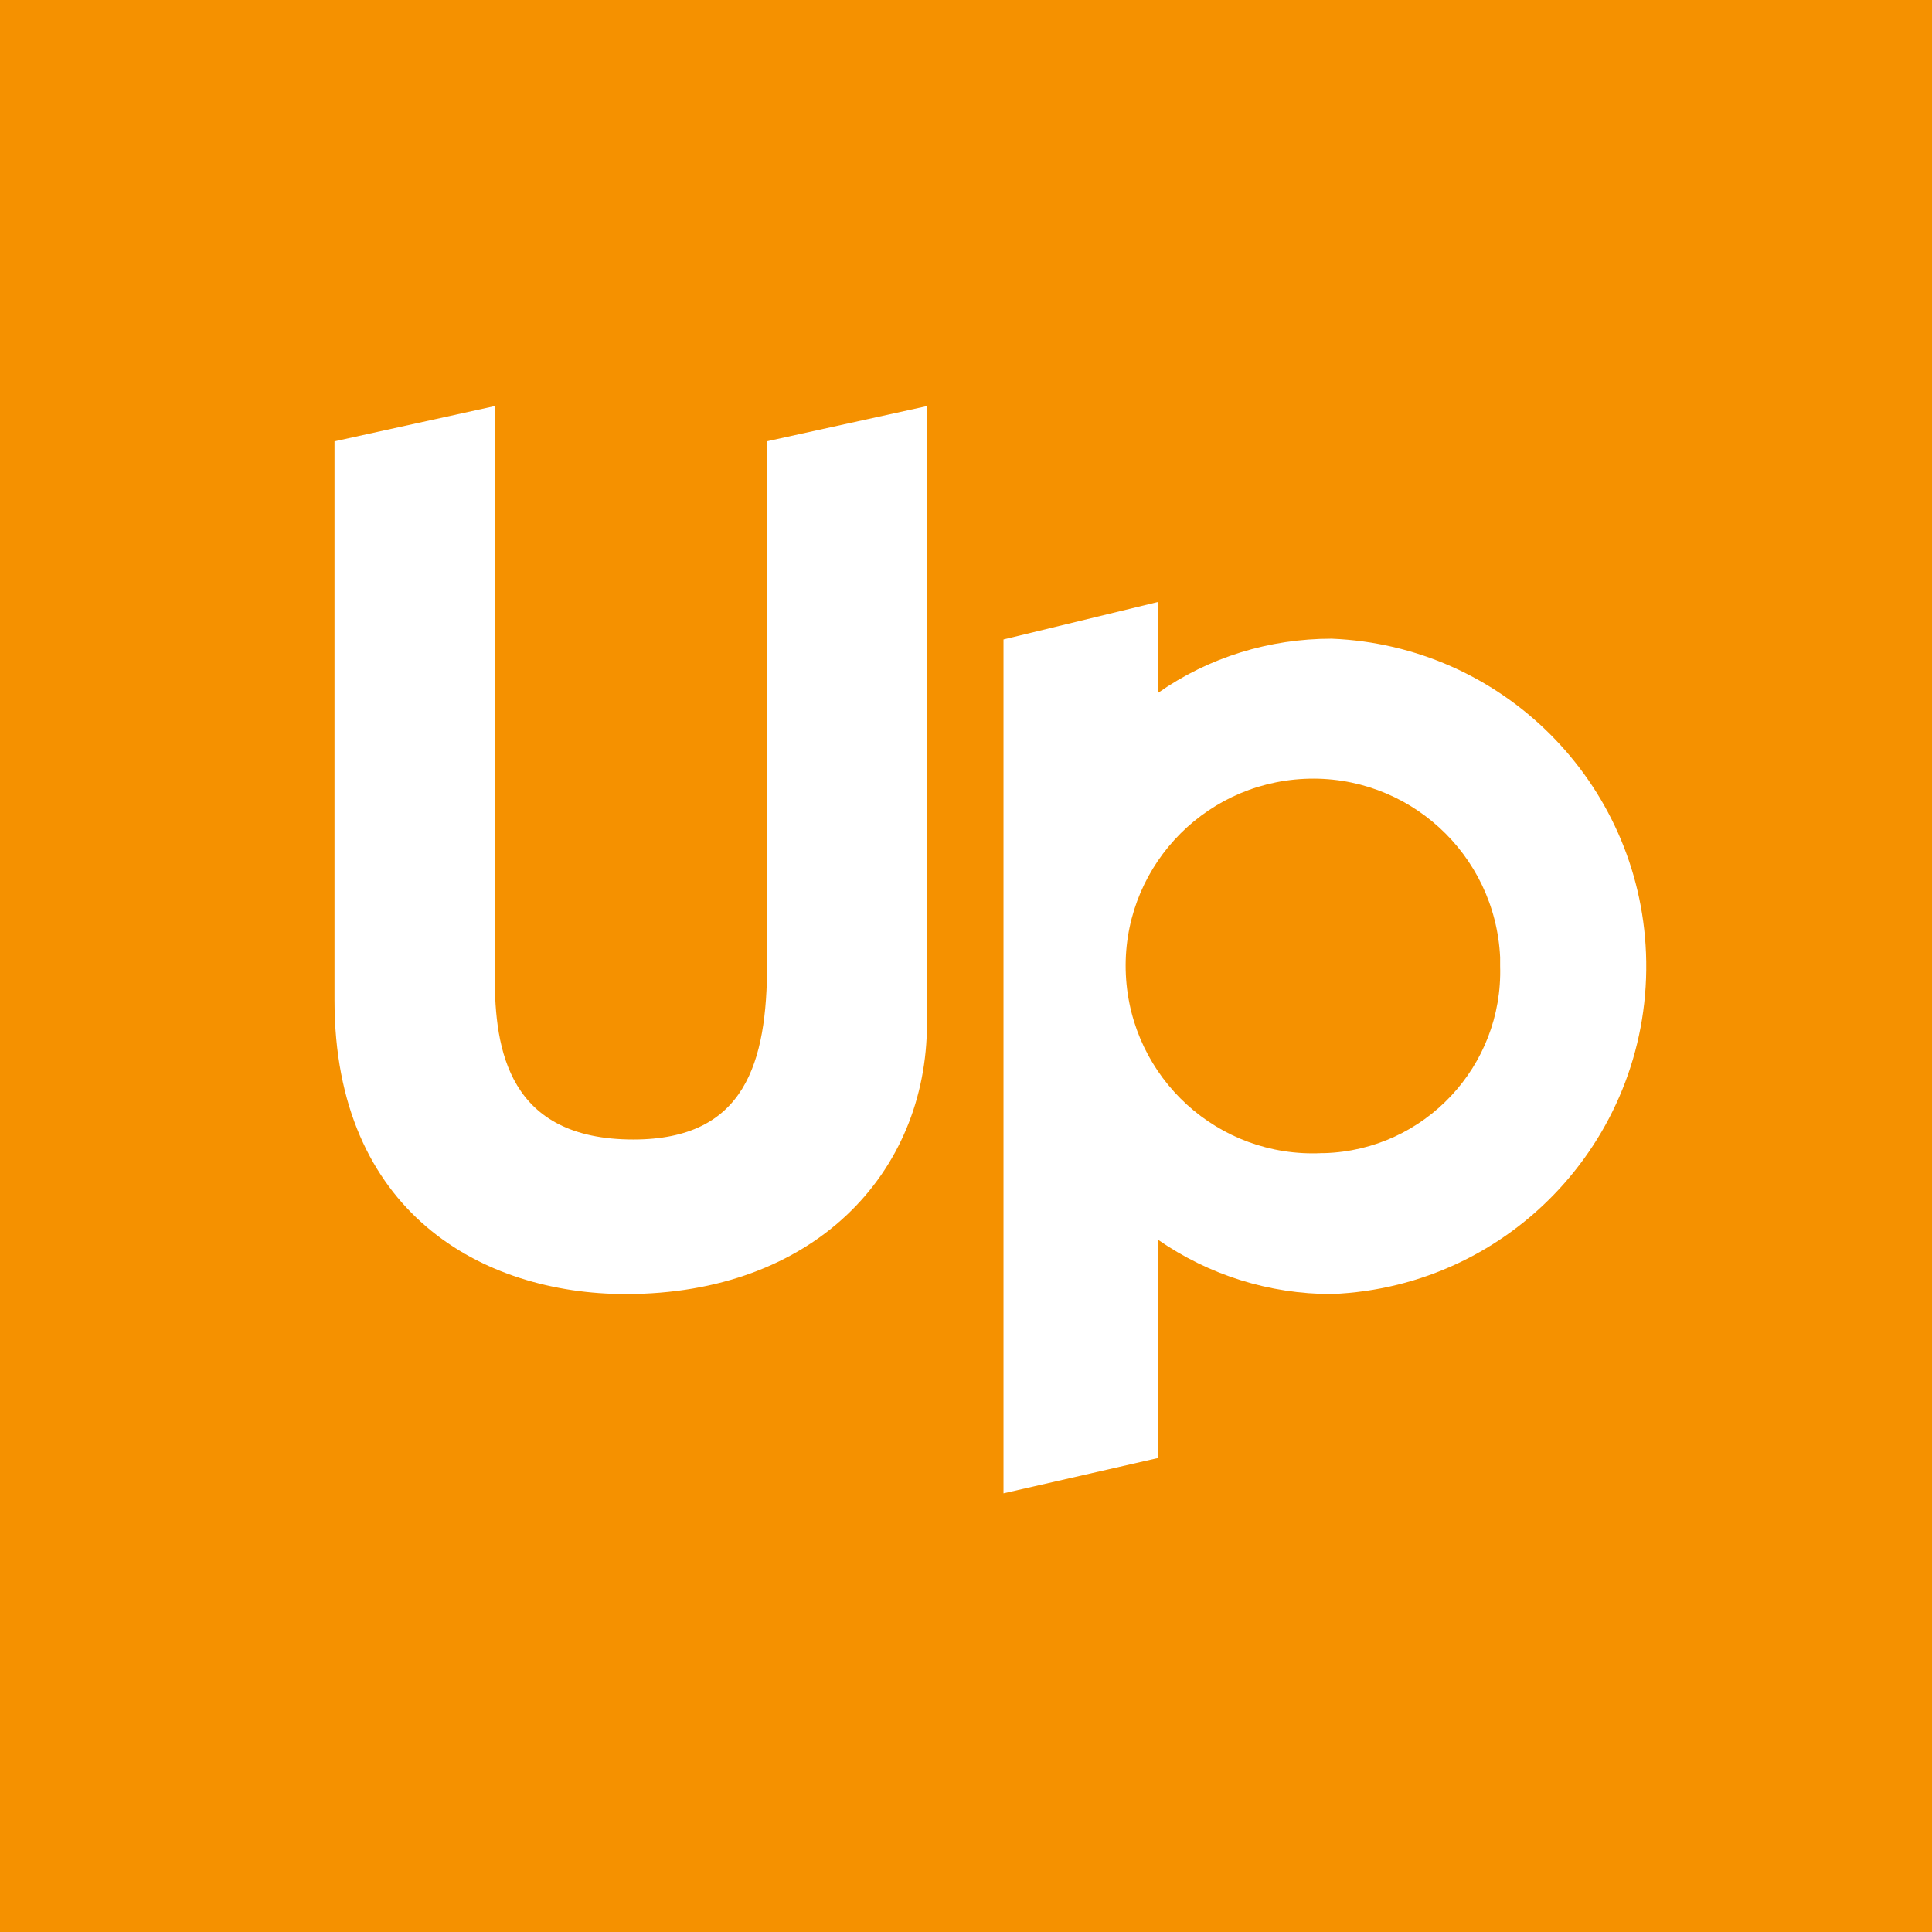 <?xml version="1.0" encoding="UTF-8"?>
<svg xmlns="http://www.w3.org/2000/svg" id="a" viewBox="0 0 51 51">
  <defs>
    <style>.h{fill:none;}.i{fill:#f59100;}.j{fill:#fff;}.k{clip-path:url(#d);}</style>
    <clipPath id="d">
      <rect width="51" height="51" style="fill:none;"></rect>
    </clipPath>
  </defs>
  <rect id="b" width="51" height="51" style="fill:#f59100;"></rect>
  <g id="c">
    <g style="clip-path:url(#d);">
      <g id="e">
        <path id="f" d="M20.25,25.43c0,2.63-.58,4.65-3.53,4.65-3.3,0-3.66-2.37-3.66-4.3V10.72l-4.23,.93v14.75c0,5.61,3.91,7.76,7.69,7.76,4.94,0,7.95-3.17,7.95-7.15V10.72l-4.23,.93v13.79Z" style="fill:#fff;"></path>
        <path id="g" d="M34.89,30.44c-2.73,.13-5.04-1.98-5.17-4.71s1.98-5.04,4.71-5.17c2.73-.13,5.04,1.98,5.17,4.71,0,.08,0,.15,0,.23,.08,2.65-2,4.86-4.64,4.94h-.07m.26-13.58c-1.64,0-3.24,.49-4.58,1.43v-2.4l-4.08,.99v22.54l4.07-.93v-5.77c1.35,.94,2.95,1.44,4.59,1.44,4.78-.19,8.49-4.22,8.3-9-.18-4.51-3.79-8.12-8.3-8.3" style="fill:#fff;"></path>
      </g>
    </g>
  </g>
</svg>
